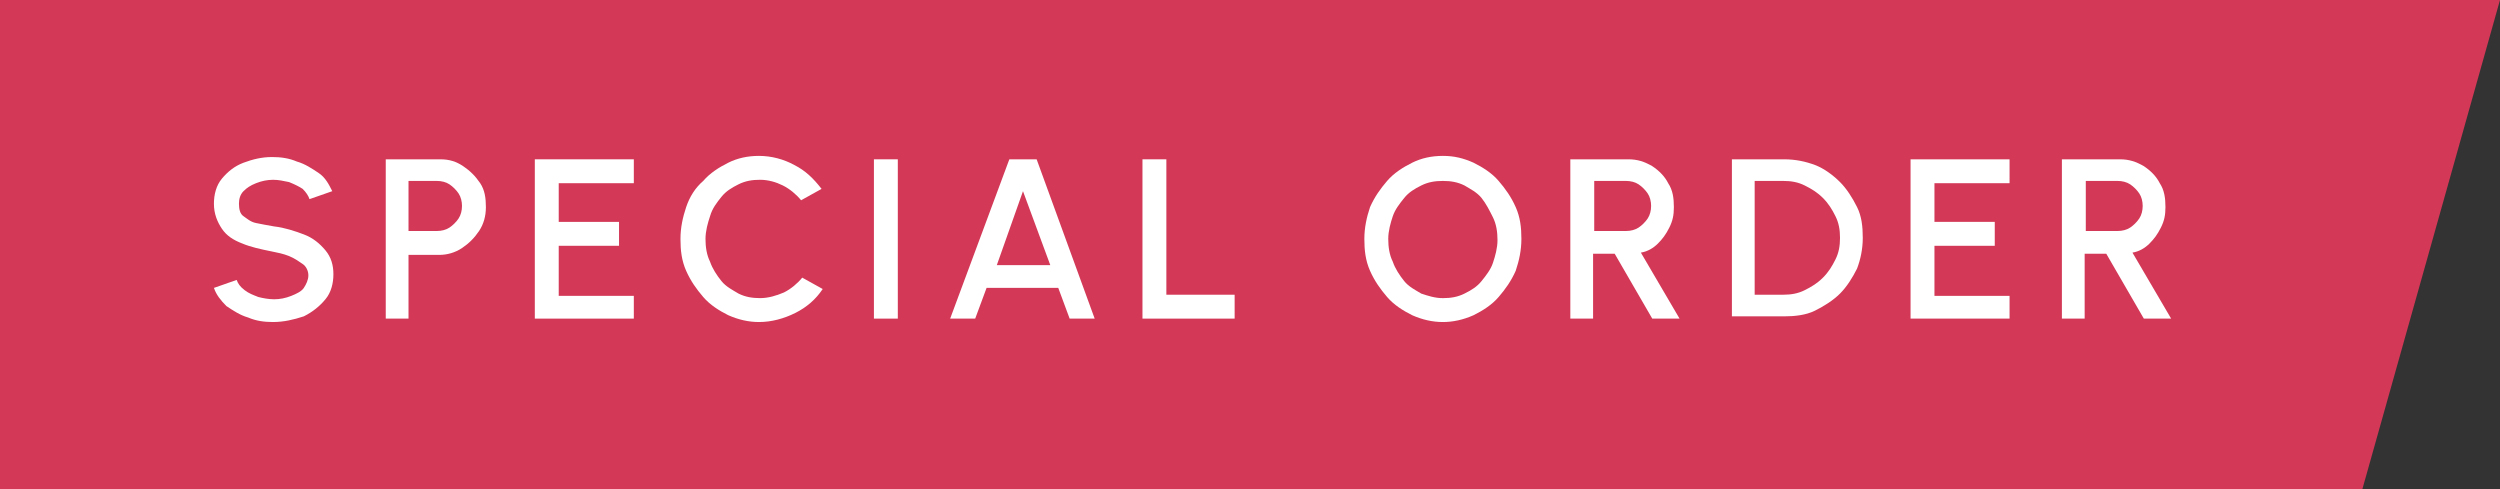<?xml version="1.0" encoding="utf-8"?>
<!-- Generator: Adobe Illustrator 27.2.0, SVG Export Plug-In . SVG Version: 6.00 Build 0)  -->
<svg version="1.1" id="Layer_2_00000003071753380688948030000009743336444517733031_"
	 xmlns="http://www.w3.org/2000/svg" xmlns:xlink="http://www.w3.org/1999/xlink" x="0px" y="0px" viewBox="0 0 219.7 43"
	 style="enable-background:new 0 0 219.7 43;" xml:space="preserve">
<rect x="0" y="0" width="219.7" height="43" fill="#333333" stroke="none"/>
<style type="text/css">
	.st0{fill:#D33857;}
	.st1{fill:#FFFFFF;}
</style>
<g>
	<path id="Path_1787" class="st0" d="M0,0h219.7l-12.1,43H0V0z"/>
</g>
<g>
	<path class="st1" d="M24,28.3c-0.8,0-1.5-0.1-2.2-0.4c-0.7-0.2-1.3-0.6-1.9-1c-0.5-0.5-0.9-1-1.1-1.6l2-0.7
		c0.1,0.3,0.3,0.6,0.7,0.9s0.7,0.4,1.2,0.6c0.4,0.1,0.9,0.2,1.4,0.2c0.5,0,1-0.1,1.5-0.3c0.5-0.2,0.9-0.4,1.1-0.7s0.4-0.7,0.4-1.1
		c0-0.4-0.2-0.8-0.5-1s-0.7-0.5-1.2-0.7c-0.5-0.2-1-0.3-1.5-0.4c-1-0.2-1.9-0.4-2.6-0.7c-0.8-0.3-1.4-0.7-1.8-1.3
		c-0.4-0.6-0.7-1.3-0.7-2.2c0-0.8,0.2-1.6,0.7-2.2c0.5-0.6,1.1-1.1,1.9-1.4c0.8-0.3,1.6-0.5,2.5-0.5c0.8,0,1.5,0.1,2.2,0.4
		c0.7,0.2,1.3,0.6,1.9,1s0.9,1,1.2,1.6l-2,0.7c-0.1-0.3-0.3-0.6-0.6-0.9c-0.3-0.2-0.7-0.4-1.2-0.6c-0.5-0.1-0.9-0.2-1.4-0.2
		c-0.5,0-1,0.1-1.5,0.3s-0.8,0.4-1.1,0.7s-0.4,0.7-0.4,1.1c0,0.5,0.1,0.9,0.4,1.1s0.6,0.5,1.1,0.6s1,0.2,1.6,0.3
		c0.9,0.1,1.8,0.4,2.6,0.7c0.8,0.3,1.4,0.8,1.9,1.4s0.7,1.3,0.7,2.1c0,0.8-0.2,1.6-0.7,2.2s-1.1,1.1-1.9,1.5
		C25.8,28.1,24.9,28.3,24,28.3z"/>
	<path class="st1" d="M33.9,28V14h4.8c0.8,0,1.4,0.2,2,0.6c0.6,0.4,1.1,0.9,1.5,1.5c0.4,0.6,0.5,1.3,0.5,2.1c0,0.8-0.2,1.5-0.6,2.1
		c-0.4,0.6-0.9,1.1-1.5,1.5s-1.3,0.6-2,0.6h-2.7V28H33.9z M35.9,20.3h2.5c0.4,0,0.8-0.1,1.1-0.3c0.3-0.2,0.6-0.5,0.8-0.8
		c0.2-0.3,0.3-0.7,0.3-1.1s-0.1-0.8-0.3-1.1s-0.5-0.6-0.8-0.8c-0.3-0.2-0.7-0.3-1.1-0.3h-2.5V20.3z"/>
	<path class="st1" d="M47,28V14h8.7v2.1h-6.6v3.4h5.3v2.1h-5.3v4.4h6.6V28H47z"/>
	<path class="st1" d="M66.7,28.3c-0.9,0-1.8-0.2-2.7-0.6c-0.8-0.4-1.6-0.9-2.2-1.6c-0.6-0.7-1.1-1.4-1.5-2.3S59.8,22,59.8,21
		s0.2-1.9,0.5-2.8s0.8-1.7,1.5-2.3c0.6-0.7,1.4-1.2,2.2-1.6c0.8-0.4,1.7-0.6,2.7-0.6c1.1,0,2.2,0.3,3.1,0.8c1,0.5,1.7,1.2,2.4,2.1
		l-1.8,1c-0.4-0.5-1-1-1.6-1.3c-0.6-0.3-1.3-0.5-2-0.5c-0.7,0-1.3,0.1-1.9,0.4c-0.6,0.3-1.1,0.6-1.5,1.1c-0.4,0.5-0.8,1-1,1.7
		c-0.2,0.6-0.4,1.3-0.4,2c0,0.7,0.1,1.4,0.4,2c0.2,0.6,0.6,1.2,1,1.7s1,0.8,1.5,1.1c0.6,0.3,1.2,0.4,1.9,0.4c0.7,0,1.4-0.2,2.1-0.5
		c0.6-0.3,1.2-0.8,1.6-1.3l1.8,1c-0.6,0.9-1.4,1.6-2.4,2.1C68.9,28,67.8,28.3,66.7,28.3z"/>
	<path class="st1" d="M76.8,28V14h2.1v14H76.8z"/>
	<path class="st1" d="M88.7,14h2.4l5.1,14H94l-1-2.7h-6.3l-1,2.7h-2.2L88.7,14z M87.6,23.3h4.7l-2.4-6.5L87.6,23.3z"/>
	<path class="st1" d="M100.4,28V14h2.1v11.9h6V28H100.4z"/>
	<path class="st1" d="M126.8,28.3c-0.9,0-1.8-0.2-2.7-0.6c-0.8-0.4-1.6-0.9-2.2-1.6c-0.6-0.7-1.1-1.4-1.5-2.3
		c-0.4-0.9-0.5-1.8-0.5-2.8s0.2-1.9,0.5-2.8c0.4-0.9,0.9-1.6,1.5-2.3c0.6-0.7,1.4-1.2,2.2-1.6c0.8-0.4,1.7-0.6,2.7-0.6
		c1,0,1.8,0.2,2.7,0.6c0.8,0.4,1.6,0.9,2.2,1.6c0.6,0.7,1.1,1.4,1.5,2.3c0.4,0.9,0.5,1.8,0.5,2.8s-0.2,1.9-0.5,2.8
		c-0.4,0.9-0.9,1.6-1.5,2.3c-0.6,0.7-1.4,1.2-2.2,1.6C128.6,28.1,127.7,28.3,126.8,28.3z M126.8,26.2c0.7,0,1.3-0.1,1.9-0.4
		c0.6-0.3,1.1-0.6,1.5-1.1c0.4-0.5,0.8-1,1-1.6s0.4-1.3,0.4-2s-0.1-1.4-0.4-2s-0.6-1.2-1-1.7c-0.4-0.5-1-0.8-1.5-1.1
		c-0.6-0.3-1.2-0.4-1.9-0.4c-0.7,0-1.3,0.1-1.9,0.4s-1.1,0.6-1.5,1.1s-0.8,1-1,1.6c-0.2,0.6-0.4,1.3-0.4,2c0,0.7,0.1,1.4,0.4,2
		c0.2,0.6,0.6,1.2,1,1.7s1,0.8,1.5,1.1C125.5,26,126.1,26.2,126.8,26.2z"/>
	<path class="st1" d="M138,28V14h5.1c0.8,0,1.4,0.2,2.1,0.6c0.6,0.4,1.1,0.9,1.4,1.5c0.4,0.6,0.5,1.3,0.5,2.1c0,0.7-0.1,1.2-0.4,1.8
		s-0.6,1-1,1.4s-0.9,0.7-1.5,0.8l3.4,5.8h-2.4l-3.3-5.7h-1.9V28H138z M140.1,20.3h2.8c0.4,0,0.8-0.1,1.1-0.3s0.6-0.5,0.8-0.8
		c0.2-0.3,0.3-0.7,0.3-1.1s-0.1-0.8-0.3-1.1s-0.5-0.6-0.8-0.8c-0.3-0.2-0.7-0.3-1.1-0.3h-2.8V20.3z"/>
	<path class="st1" d="M152.2,28V14h4.6c1,0,1.9,0.2,2.7,0.5s1.6,0.9,2.2,1.5c0.6,0.6,1.1,1.4,1.5,2.2s0.5,1.7,0.5,2.7
		s-0.2,1.9-0.5,2.7c-0.4,0.8-0.9,1.6-1.5,2.2c-0.6,0.6-1.4,1.1-2.2,1.5s-1.8,0.5-2.7,0.5H152.2z M154.2,25.9h2.5
		c0.7,0,1.3-0.1,1.9-0.4c0.6-0.3,1.1-0.6,1.6-1.1c0.5-0.5,0.8-1,1.1-1.6c0.3-0.6,0.4-1.2,0.4-1.9s-0.1-1.3-0.4-1.9
		c-0.3-0.6-0.6-1.1-1.1-1.6c-0.5-0.5-1-0.8-1.6-1.1c-0.6-0.3-1.2-0.4-1.9-0.4h-2.5V25.9z"/>
	<path class="st1" d="M167.9,28V14h8.7v2.1H170v3.4h5.3v2.1H170v4.4h6.6V28H167.9z"/>
	<path class="st1" d="M181.2,28V14h5.1c0.8,0,1.4,0.2,2.1,0.6c0.6,0.4,1.1,0.9,1.4,1.5c0.4,0.6,0.5,1.3,0.5,2.1
		c0,0.7-0.1,1.2-0.4,1.8s-0.6,1-1,1.4s-0.9,0.7-1.5,0.8l3.4,5.8h-2.4l-3.3-5.7h-1.9V28H181.2z M183.3,20.3h2.8
		c0.4,0,0.8-0.1,1.1-0.3s0.6-0.5,0.8-0.8c0.2-0.3,0.3-0.7,0.3-1.1s-0.1-0.8-0.3-1.1s-0.5-0.6-0.8-0.8c-0.3-0.2-0.7-0.3-1.1-0.3h-2.8
		V20.3z"/>
</g>
</svg>
